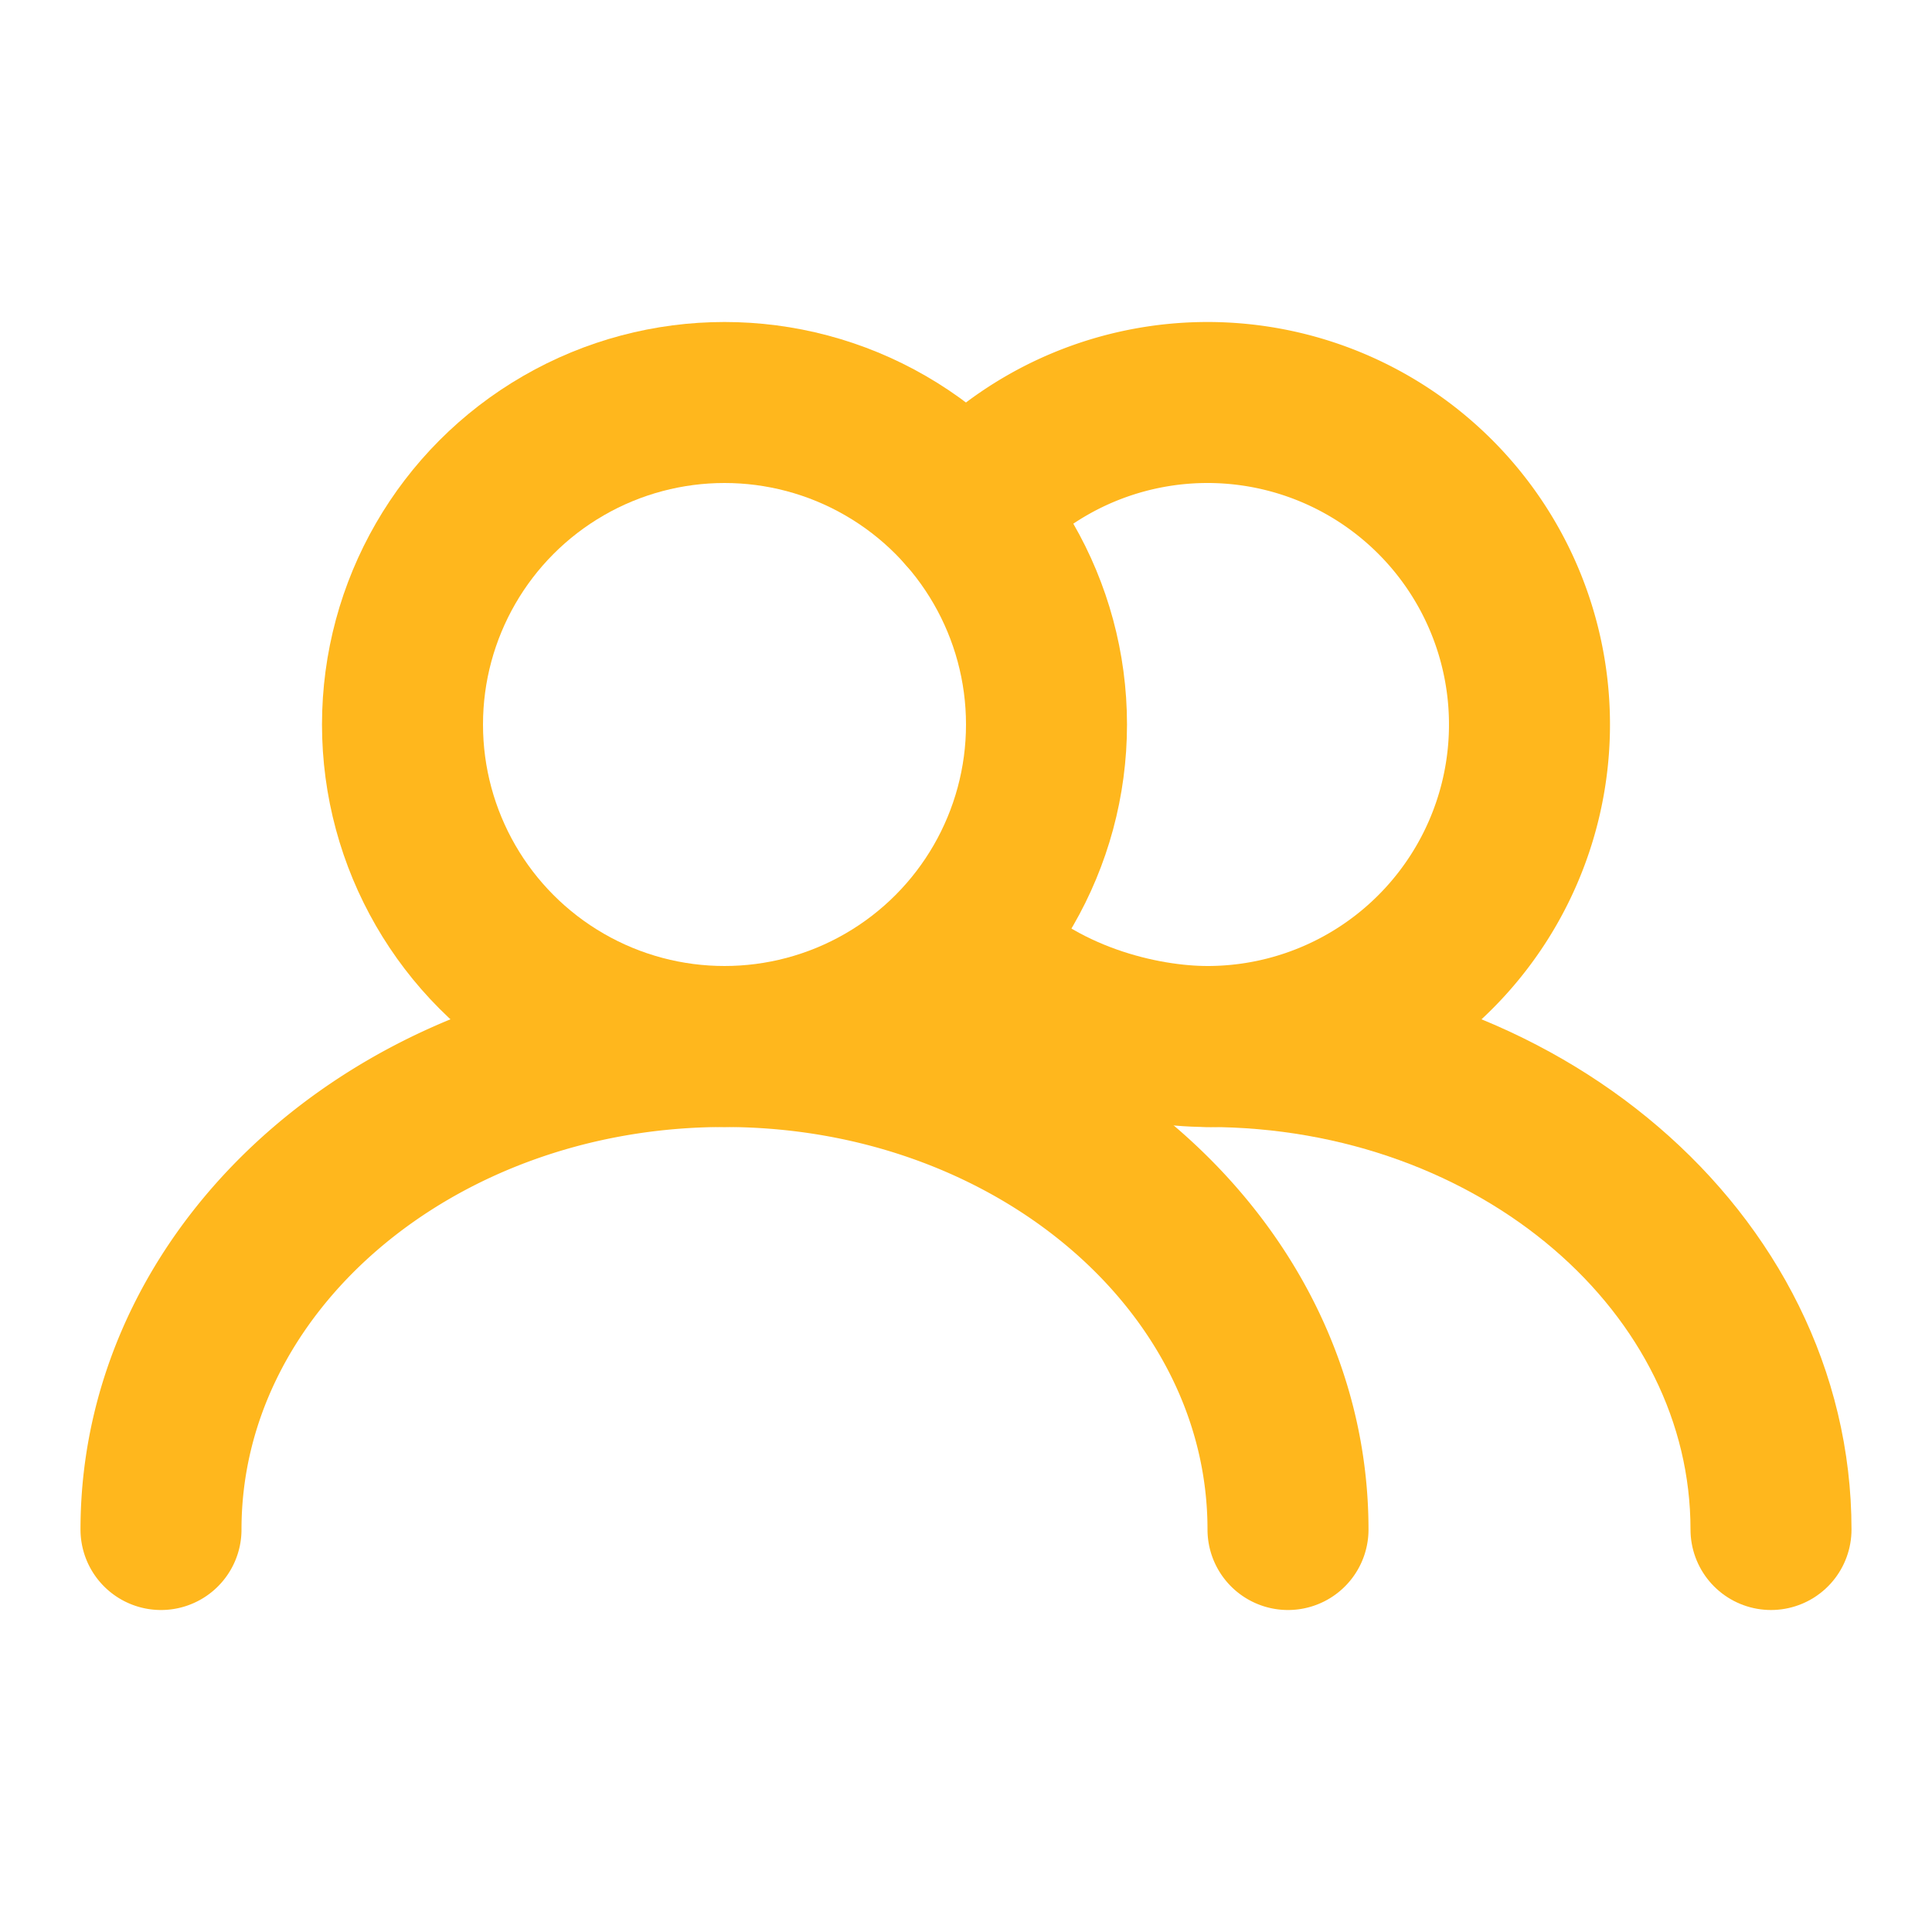 <svg fill="none" viewBox="0 0 24 24" xmlns="http://www.w3.org/2000/svg"><circle cx="9" cy="9" r="4" stroke="#ffb71d" stroke-linecap="round" stroke-linejoin="round" stroke-width="2" class="stroke-000000"></circle><path d="M16 19c0-3.314-3.134-6-7-6s-7 2.686-7 6M15 13a4 4 0 1 0-3-6.646" stroke="#ffb71d" stroke-linecap="round" stroke-linejoin="round" stroke-width="2" class="stroke-000000"></path><path d="M22 19c0-3.314-3.134-6-7-6-.807 0-2.103-.293-3-1.235" stroke="#ffb71d" stroke-linecap="round" stroke-linejoin="round" stroke-width="2" class="stroke-000000"></path></svg>